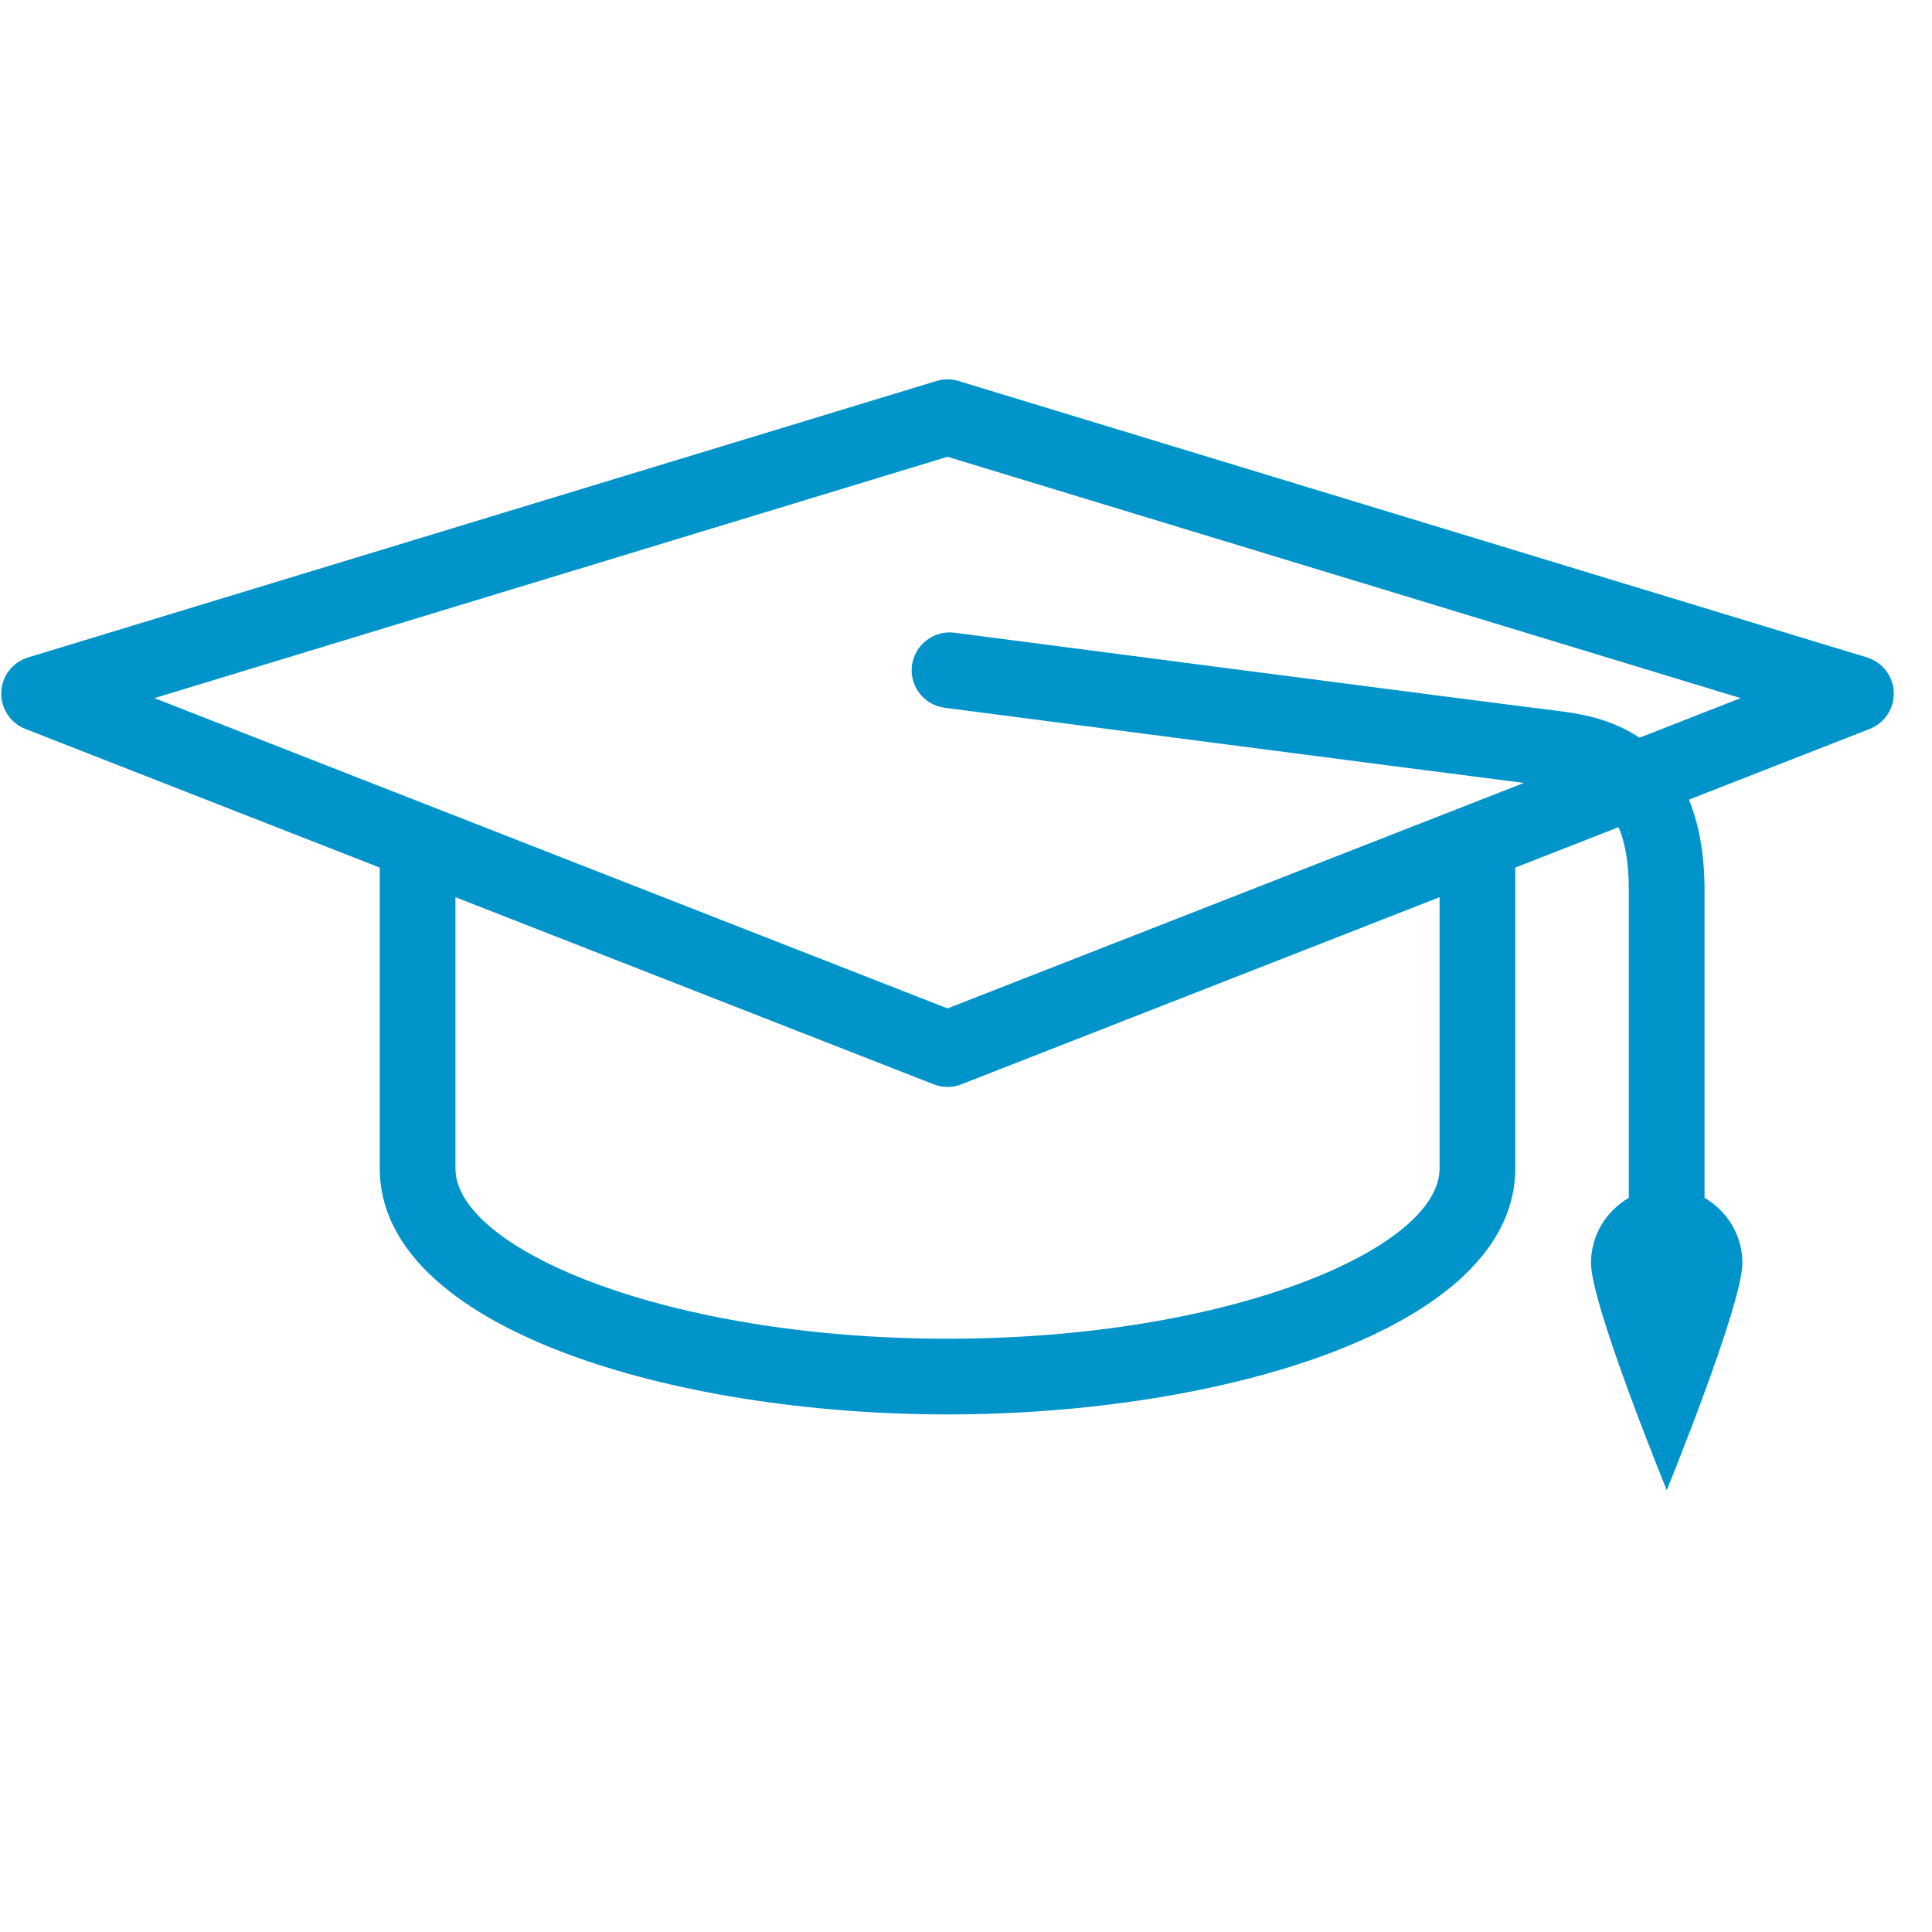 <svg width="49" height="49" viewBox="0 0 49 49" fill="none" xmlns="http://www.w3.org/2000/svg">
<g clip-path="url(#clip0_931_3396)">
<path fill-rule="evenodd" clip-rule="evenodd" d="M41.582 18.71C40.807 18.192 39.951 18.084 39.469 18.025C38.145 17.864 24.345 16.065 24.206 16.047C23.688 15.98 23.199 16.349 23.13 16.874C23.061 17.4 23.432 17.882 23.958 17.95C24.478 18.018 35.728 19.485 38.65 19.857L24.031 25.576L3.916 17.706L24.031 11.585L44.147 17.706L41.582 18.71ZM36.511 29.634C36.511 31.672 31.174 33.953 24.031 33.953C16.889 33.953 11.551 31.672 11.551 29.634V22.755L23.681 27.501C23.794 27.546 23.913 27.568 24.031 27.568C24.15 27.568 24.268 27.546 24.381 27.501L36.511 22.755V29.634ZM47.35 16.674L24.31 9.663C24.129 9.608 23.934 9.608 23.752 9.663L0.712 16.674C0.321 16.794 0.047 17.147 0.032 17.556C0.017 17.964 0.261 18.337 0.642 18.487L9.631 22.004V29.634C9.631 33.687 17.051 35.873 24.031 35.873C31.012 35.873 38.431 33.687 38.431 29.634V22.004L41.051 20.979C41.21 21.352 41.311 21.853 41.311 22.581V30.38C40.74 30.712 40.351 31.325 40.351 32.033C40.351 33.094 42.273 37.794 42.273 37.794C42.273 37.794 44.191 33.094 44.191 32.033C44.191 31.325 43.802 30.712 43.231 30.38V22.581C43.231 21.621 43.077 20.873 42.834 20.281L47.421 18.487C47.801 18.337 48.046 17.964 48.03 17.556C48.015 17.147 47.742 16.794 47.35 16.674Z" fill="#0094CA"/>
</g>
<defs>
<clipPath id="clip0_931_3396">
<rect width="48" height="48" fill="white" transform="translate(0.031 0.021)"/>
</clipPath>
</defs>
</svg>
